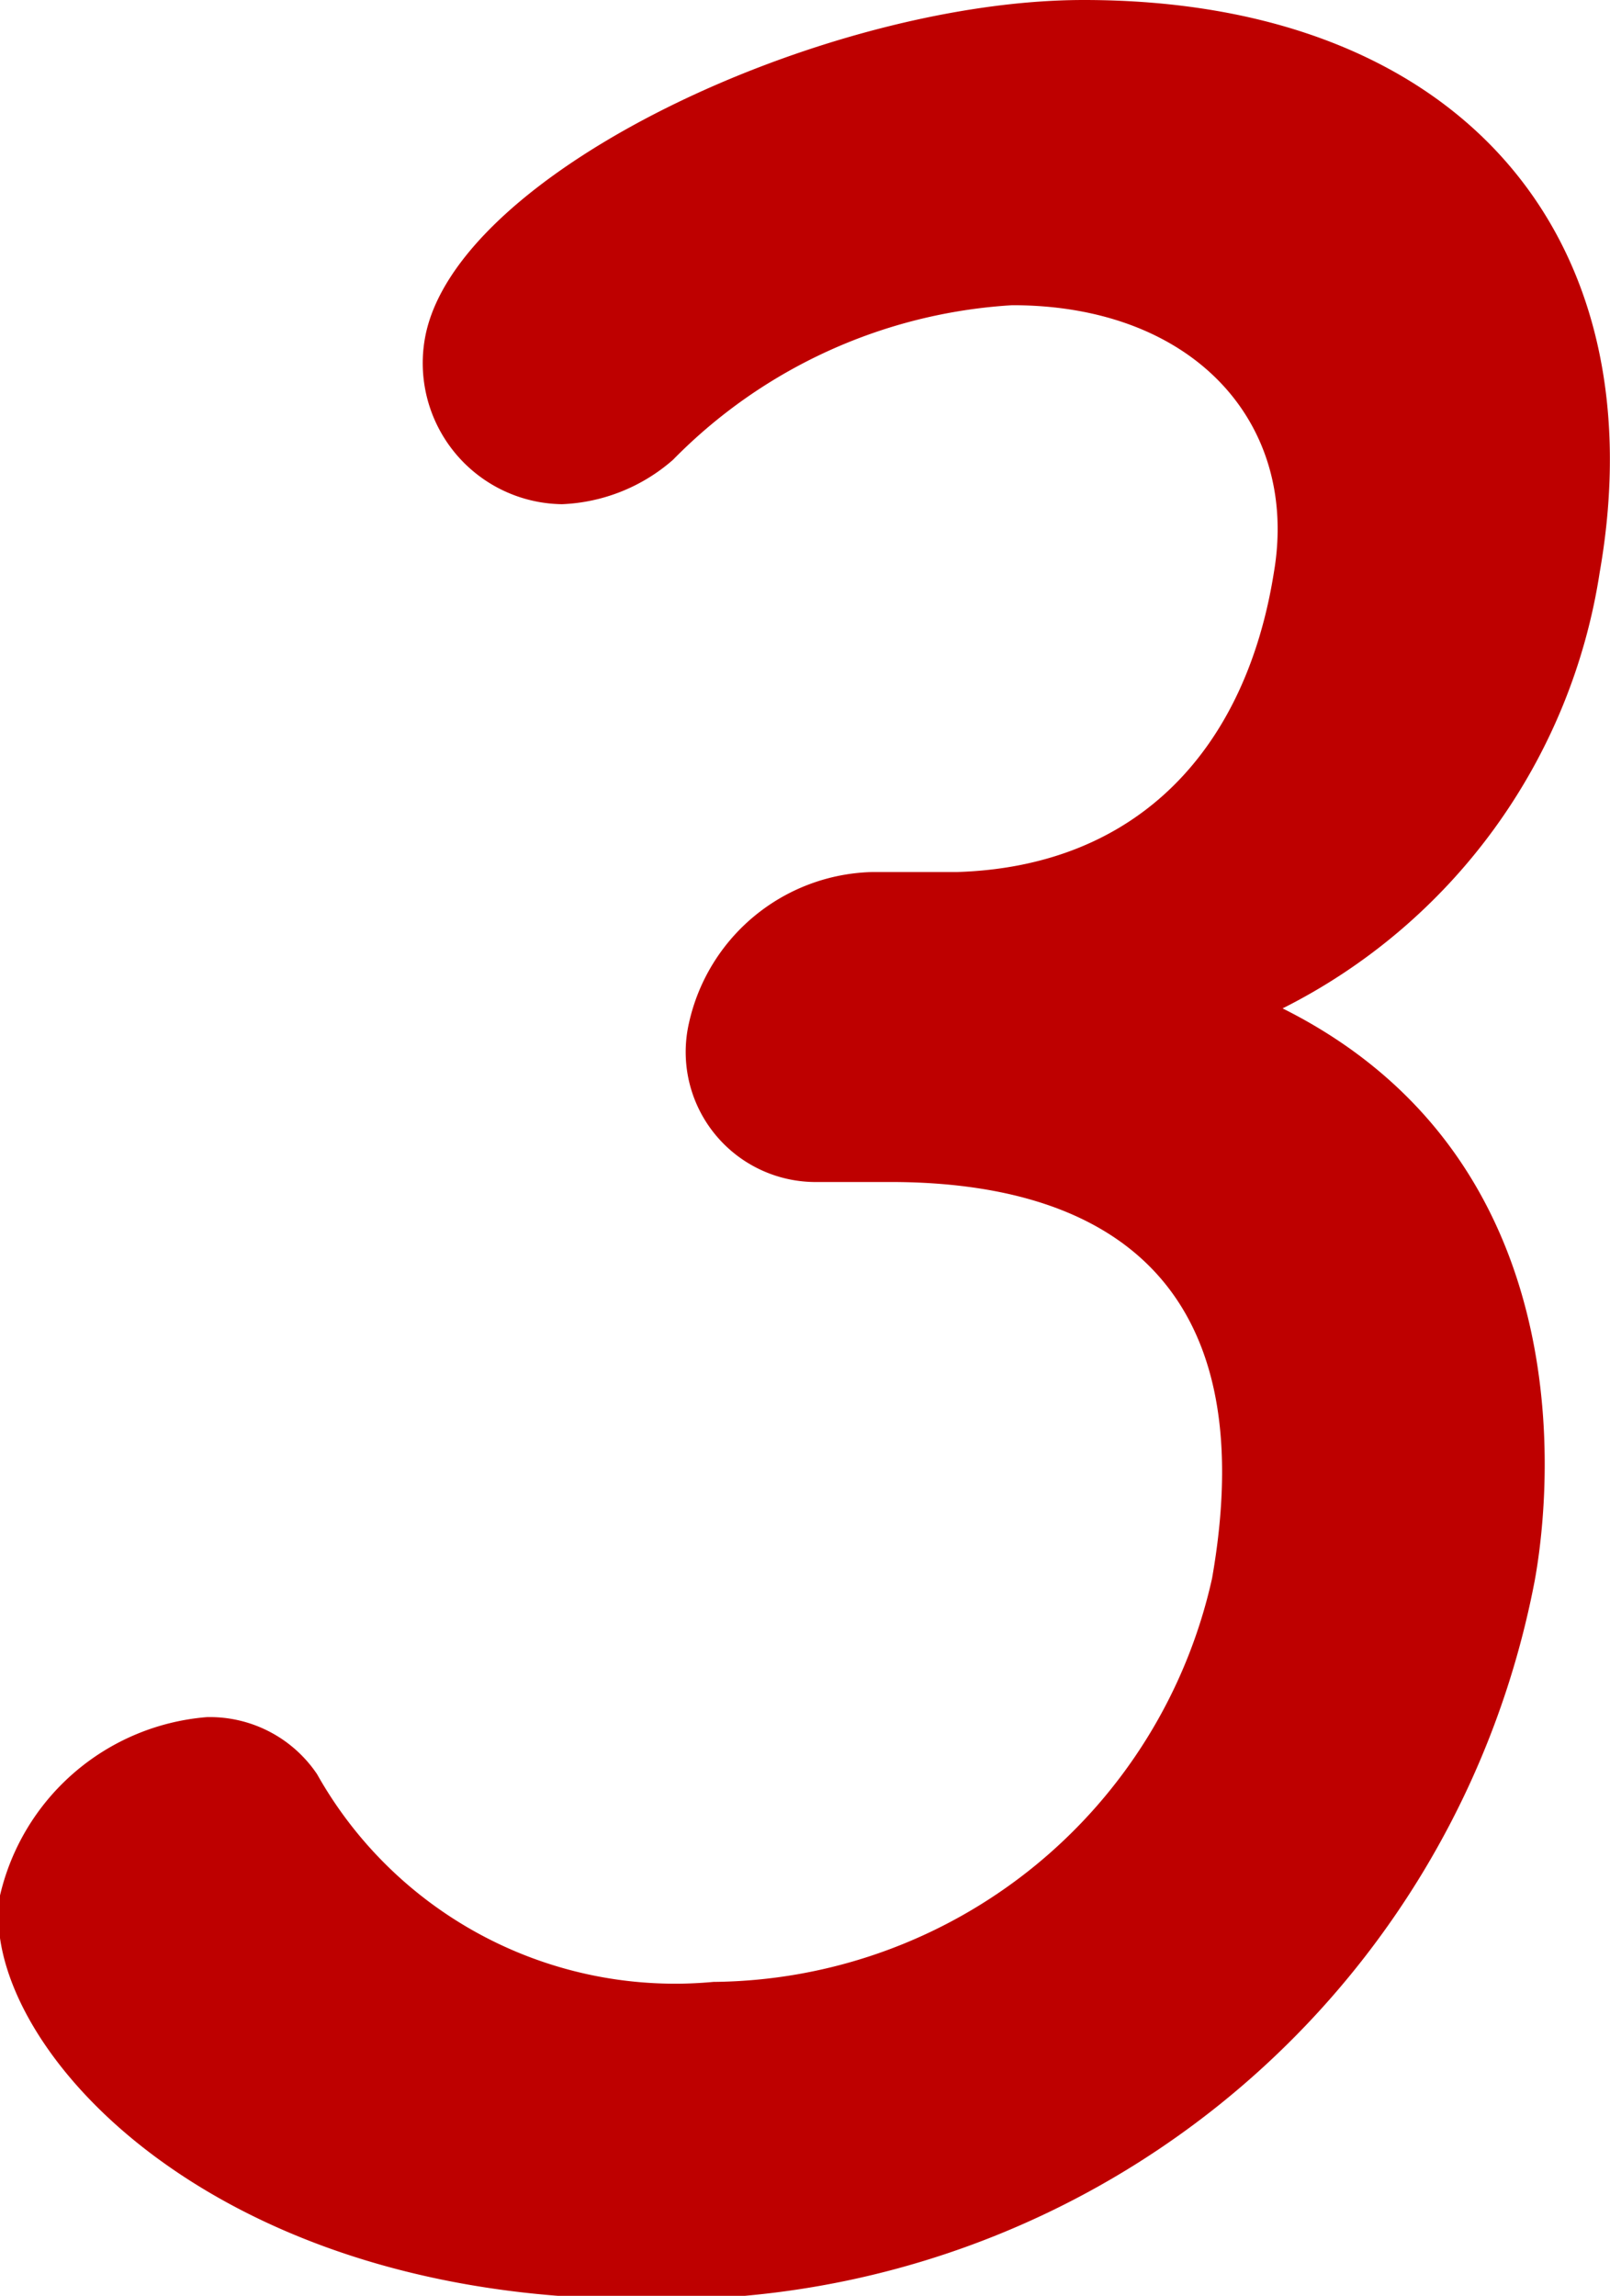 <svg xmlns="http://www.w3.org/2000/svg" viewBox="0 0 20.31 28.96"><defs><style>.cls-1{fill:#be0000;}</style></defs><title>アセット 7</title><g id="レイヤー_2" data-name="レイヤー 2"><g id="copy"><path class="cls-1" d="M12.07,11c2.3-.07,3.65-1.57,4-3.78.32-1.87-1-3.37-3.3-3.37A6.54,6.54,0,0,0,8.49,5.8a2.26,2.26,0,0,1-1.4.56A1.78,1.78,0,0,1,5.36,4.27C5.73,2.17,10.42,0,13.67,0c4.76,0,7.25,3,6.51,7.22a7.41,7.41,0,0,1-4,5.5c4,2,3.31,6.51,3.18,7.22A11.16,11.16,0,0,1,8.08,29C2.5,29-.29,25.67,0,23.91a2.92,2.92,0,0,1,2.61-2.25A1.63,1.63,0,0,1,4,22.38,5.18,5.18,0,0,0,9,25a6.5,6.5,0,0,0,6.29-5.09c.67-3.82-1.41-5-4.06-5h-.34c-.22,0-.42,0-.57,0a1.64,1.64,0,0,1-1.63-2A2.43,2.43,0,0,1,11,11Z"/></g></g></svg>